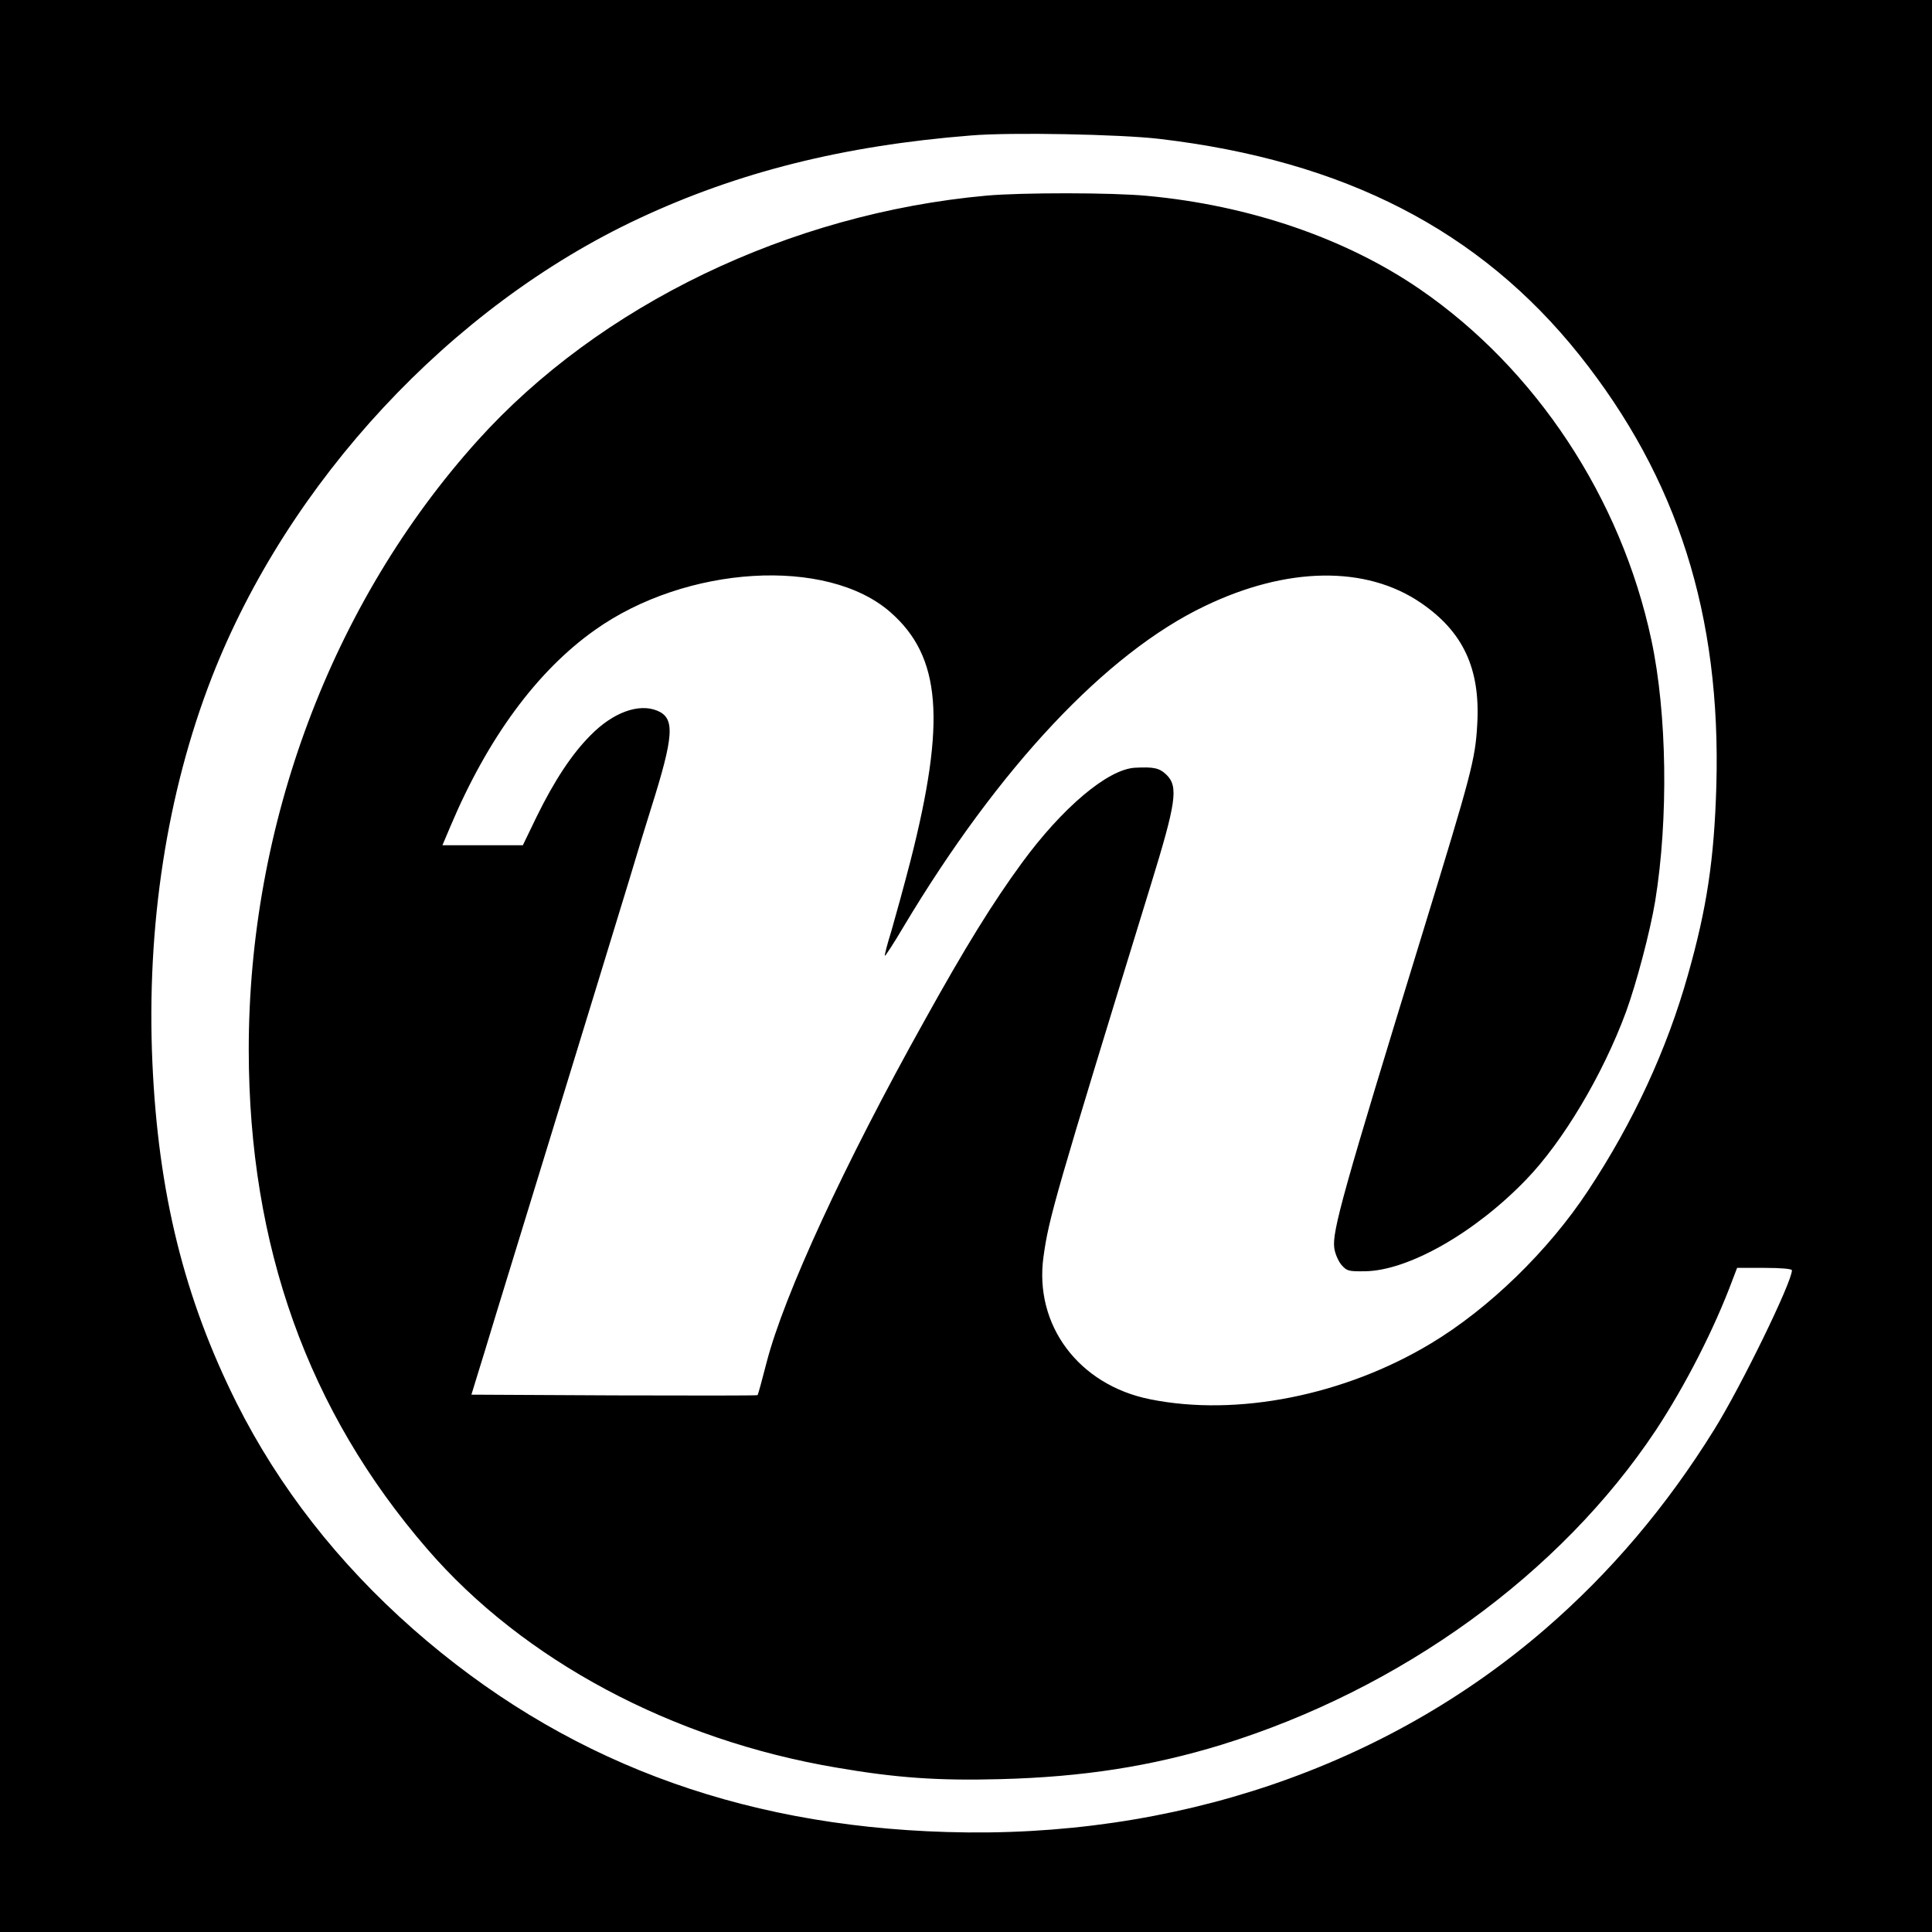 <?xml version="1.0" standalone="no"?>
<!DOCTYPE svg PUBLIC "-//W3C//DTD SVG 20010904//EN"
 "http://www.w3.org/TR/2001/REC-SVG-20010904/DTD/svg10.dtd">
<svg version="1.0" xmlns="http://www.w3.org/2000/svg"
 width="800pt" height="800pt" viewBox="0 0 800 800"
 preserveAspectRatio="xMidYMid meet">
<g transform="translate(0,800) scale(0.1,-0.1)"
fill="#000000" stroke="none">
<path d="M0 4000 l0 -4000 4000 0 4000 0 0 4000 0 4000 -4000 0 -4000 0 0
-4000z m4800 3425 c767 -90 1328 -379 1740 -895 407 -511 587 -1078 567 -1785
-9 -303 -39 -505 -118 -783 -87 -309 -227 -611 -413 -892 -164 -249 -410 -488
-651 -633 -357 -215 -803 -304 -1163 -231 -295 59 -481 307 -441 591 22 159
46 244 444 1538 105 341 115 407 66 456 -30 29 -52 34 -131 30 -113 -6 -302
-166 -470 -396 -119 -163 -231 -343 -404 -655 -330 -591 -579 -1132 -651
-1409 -19 -74 -36 -136 -38 -138 -2 -2 -270 -2 -594 -1 l-591 3 23 75 c13 41
48 156 78 255 91 296 164 534 222 723 129 421 268 873 330 1077 36 121 77 254
90 295 96 304 101 376 27 407 -77 32 -184 -7 -277 -102 -77 -77 -150 -188
-223 -337 l-57 -118 -167 0 -166 0 33 78 c154 365 358 643 598 813 378 269
962 304 1224 74 210 -184 231 -449 83 -1030 -27 -104 -63 -235 -79 -290 -17
-54 -29 -101 -27 -103 2 -1 37 52 77 120 394 659 839 1133 1247 1328 340 164
668 169 895 14 176 -120 247 -273 234 -502 -8 -148 -24 -205 -227 -867 -327
-1065 -375 -1235 -365 -1303 3 -23 17 -55 30 -70 22 -25 29 -27 97 -26 178 2
454 158 667 379 153 158 318 435 414 695 43 118 100 333 121 460 55 340 49
776 -16 1080 -125 587 -478 1122 -958 1452 -307 211 -707 348 -1130 387 -145
14 -520 14 -665 1 -816 -74 -1602 -453 -2108 -1015 -603 -670 -948 -1589 -947
-2525 1 -810 245 -1493 739 -2064 398 -461 1014 -790 1693 -905 249 -43 423
-55 682 -48 341 9 622 53 913 142 744 230 1404 708 1799 1302 122 185 243 421
319 626 l18 47 113 0 c69 0 114 -4 114 -10 0 -49 -211 -482 -322 -660 -198
-319 -429 -591 -698 -824 -662 -573 -1539 -871 -2480 -842 -872 26 -1597 302
-2209 840 -311 274 -556 588 -731 936 -217 434 -325 869 -349 1411 -25 564 60
1116 246 1594 316 811 990 1536 1768 1900 410 192 846 302 1375 344 163 14
618 5 780 -14z"/>
</g>
</svg>
